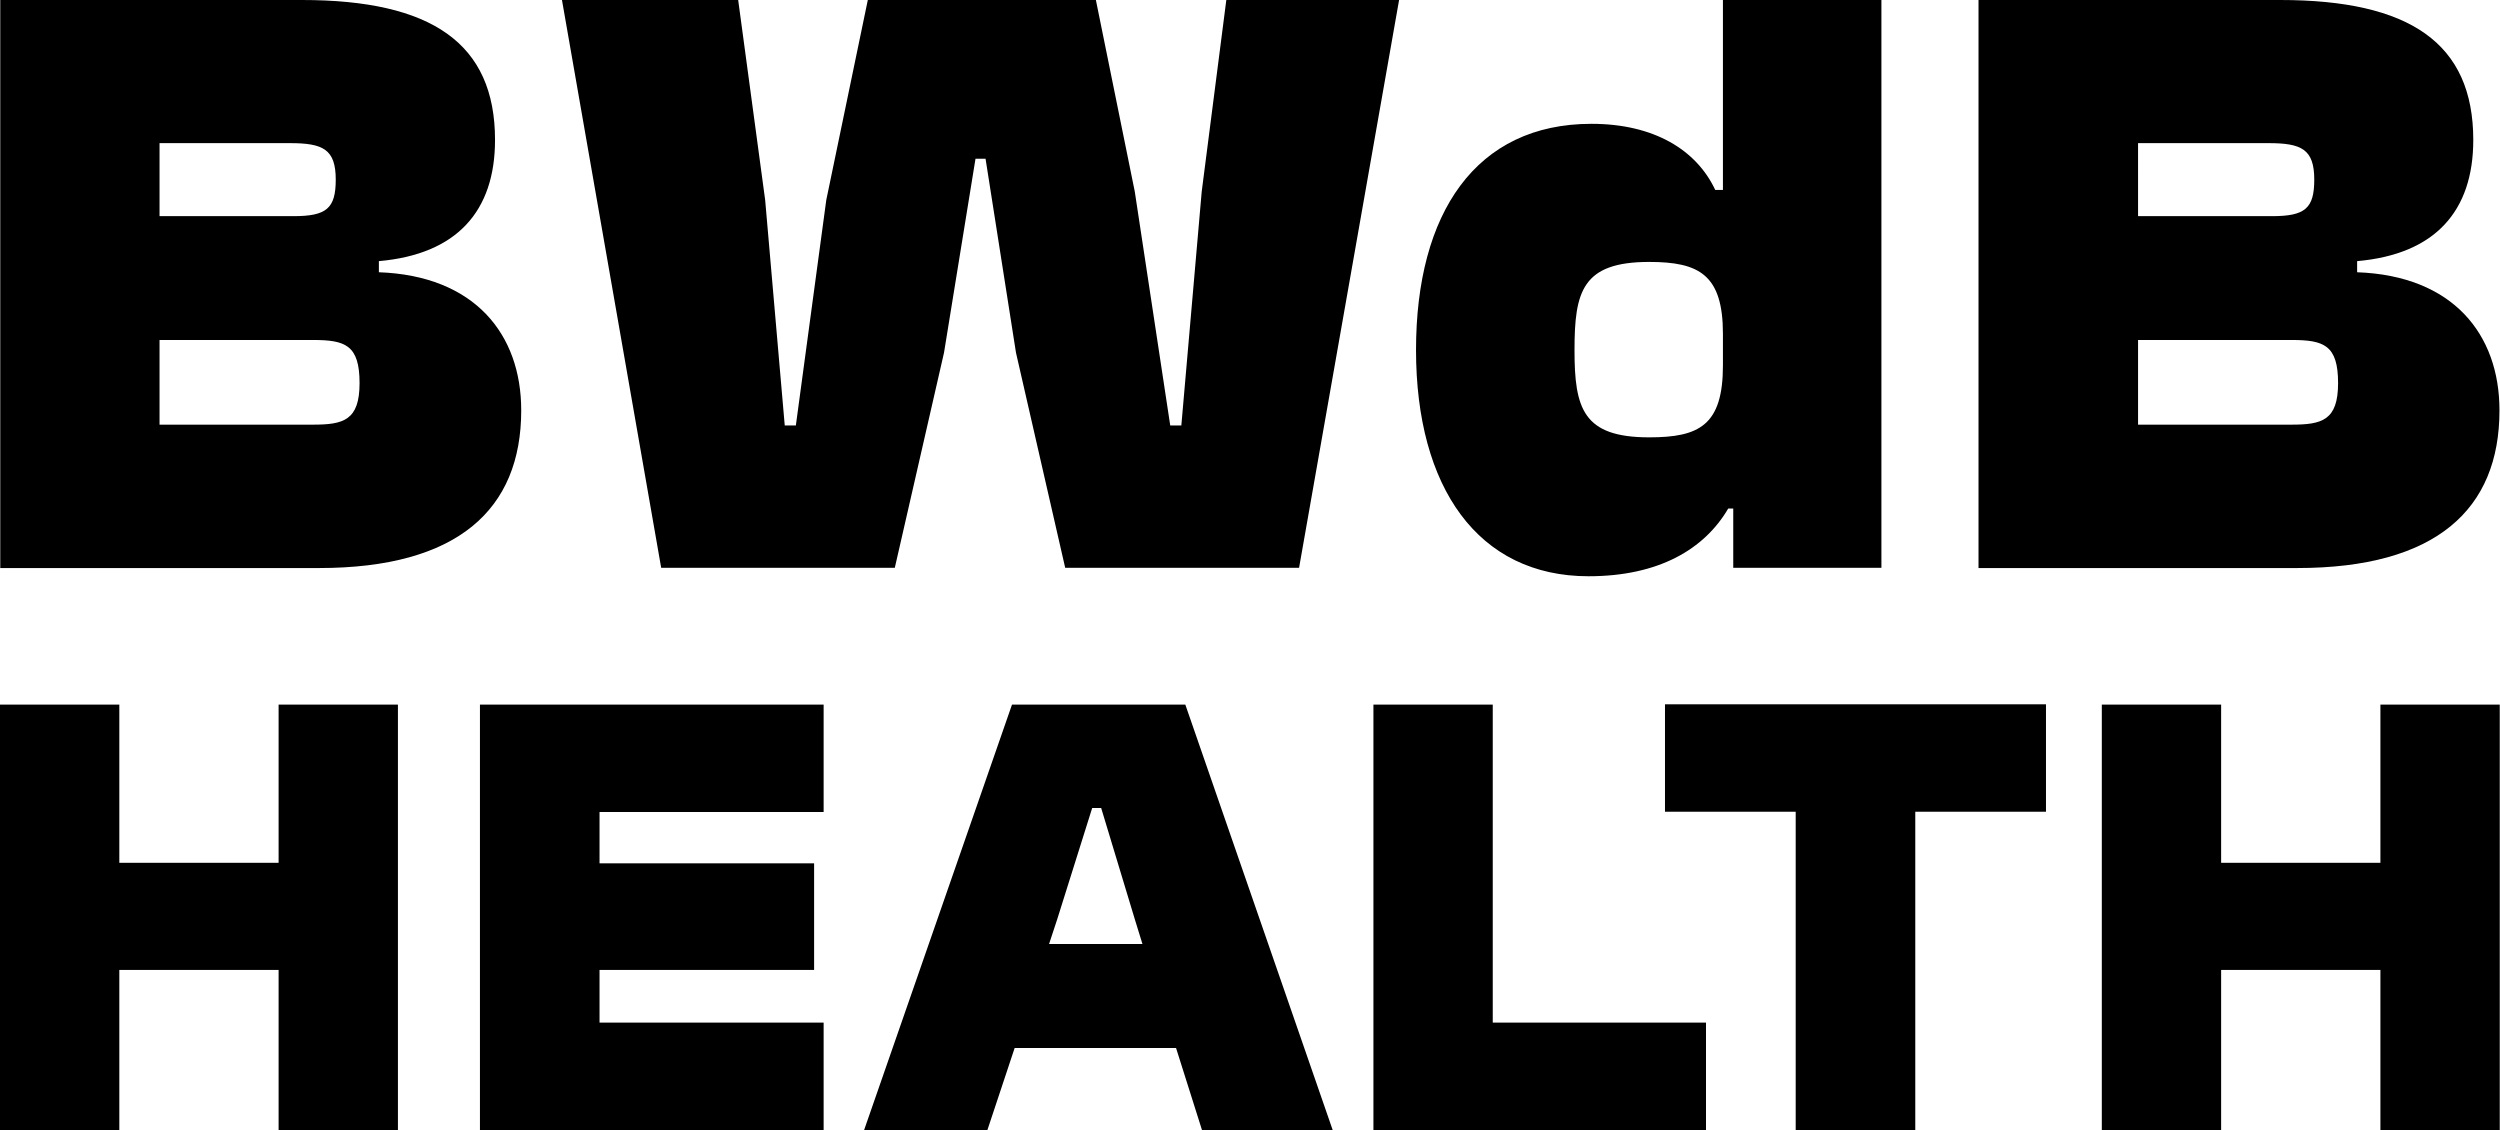 <?xml version="1.0" encoding="utf-8"?>
<!-- Generator: Adobe Illustrator 28.1.0, SVG Export Plug-In . SVG Version: 6.00 Build 0)  -->
<svg version="1.1" id="Layer_1" xmlns="http://www.w3.org/2000/svg" xmlns:xlink="http://www.w3.org/1999/xlink" x="0px" y="0px"
	 viewBox="0 0 94.49 42.71" style="enable-background:new 0 0 94.49 42.71;" xml:space="preserve">
<g>
	<path d="M0.01,21.46V0h11.4c4.9,0,7.3,1.63,7.3,5.29c0,2.69-1.44,4.32-4.39,4.58v0.42c3.62,0.13,5.38,2.34,5.38,5.22
		c0,3.75-2.4,5.96-7.65,5.96H0.01z M6.03,8.17h5.06c1.25,0,1.6-0.29,1.6-1.38c0-1.15-0.48-1.38-1.73-1.38H6.03V8.17z M6.03,16.05
		h5.8c1.15,0,1.76-0.16,1.76-1.57c0-1.44-0.54-1.63-1.76-1.63h-5.8V16.05z"/>
	<path d="M24.99,21.46L21.24,0h6.66l1.02,7.56l0.74,8.52h0.42l1.15-8.52L32.8,0h8.62l1.47,7.24l1.34,8.84h0.42l0.77-8.84L46.35,0
		h6.53L49.1,21.46h-8.84l-1.86-8.13l-1.15-7.33h-0.38l-1.19,7.33l-1.86,8.13H24.99z"/>
	<path d="M53.52,13.23c0-5.19,2.27-8.55,6.63-8.55c2.37,0,3.97,0.99,4.68,2.5h0.29V0h5.99v21.46h-5.6v-2.24h-0.19
		c-0.9,1.54-2.63,2.56-5.28,2.56C55.86,21.78,53.52,18.42,53.52,13.23z M62.33,16.53c1.89,0,2.79-0.45,2.79-2.72v-1.19
		c0-2.24-0.9-2.72-2.79-2.72c-2.53,0-2.82,1.12-2.82,3.33S59.83,16.53,62.33,16.53z"/>
	<path d="M74.78,21.46V0h11.4c4.9,0,7.3,1.63,7.3,5.29c0,2.69-1.44,4.32-4.39,4.58v0.42c3.62,0.13,5.38,2.34,5.38,5.22
		c0,3.75-2.4,5.96-7.65,5.96H74.78z M80.81,8.17h5.06c1.25,0,1.6-0.29,1.6-1.38c0-1.15-0.48-1.38-1.73-1.38h-4.93V8.17z
		 M80.81,16.05h5.8c1.15,0,1.76-0.16,1.76-1.57c0-1.44-0.54-1.63-1.76-1.63h-5.8V16.05z"/>
</g>
<g>
	<path d="M0,42.71V26.63h4.51v5.98h6.02v-5.98h4.51v16.08h-4.51v-6.05H4.51v6.05H0z"/>
	<path d="M18.14,42.71V26.63h12.99v4.06h-8.47v1.94h8.11v4.03h-8.11v1.99h8.47v4.06H18.14z"/>
	<path d="M32.66,42.71l5.59-16.08h6.55l5.57,16.08h-4.94l-0.98-3.1h-6.1l-1.03,3.1H32.66z M39.65,35.68h3.53l-0.29-0.94l-1.27-4.2
		h-0.34l-1.32,4.2L39.65,35.68z"/>
	<path d="M51.91,42.71V26.63h4.51v12.02h8.06v4.06H51.91z"/>
	<path d="M67.87,42.71V30.68h-4.94v-4.06h14.4v4.06h-4.94v12.03H67.87z"/>
	<path d="M79.44,42.71V26.63h4.51v5.98h6.02v-5.98h4.51v16.08h-4.51v-6.05h-6.02v6.05H79.44z"/>
</g>
</svg>
